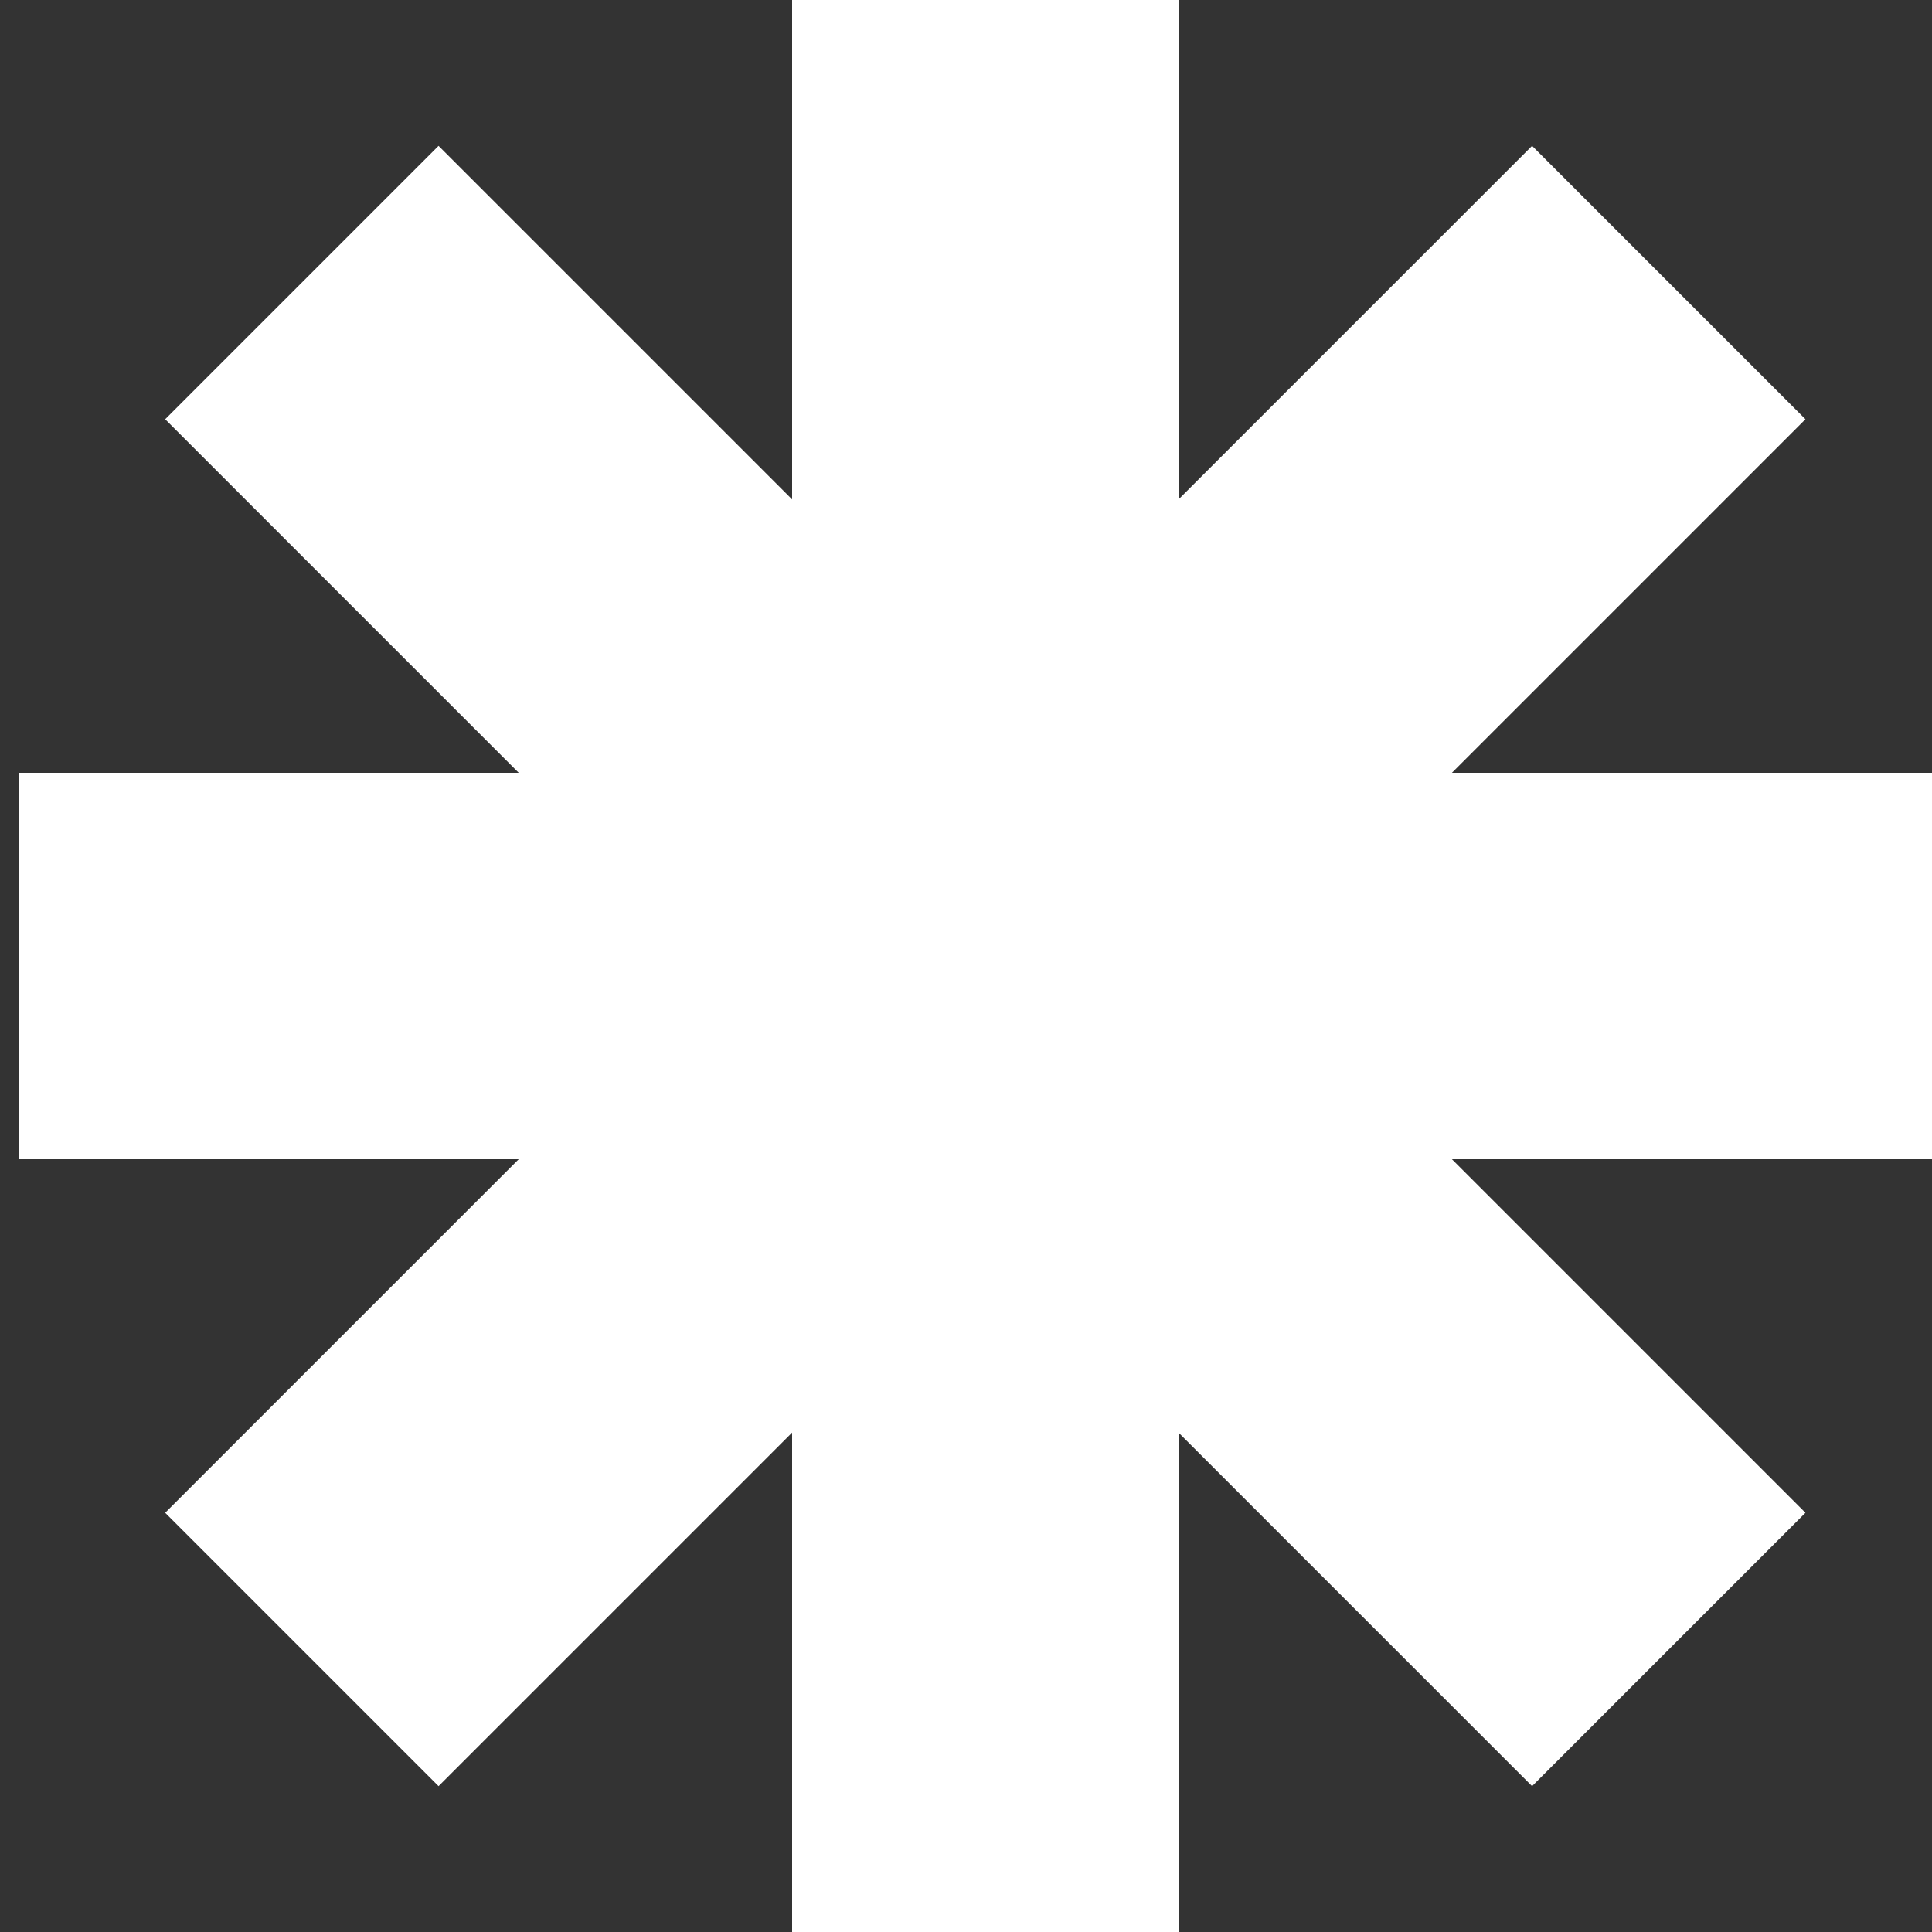 <svg xmlns="http://www.w3.org/2000/svg" xmlns:xlink="http://www.w3.org/1999/xlink" id="Ebene_1" x="0px" y="0px" viewBox="0 0 200 200" style="enable-background:new 0 0 200 200;" xml:space="preserve"><rect x="0" y="0" width="200" height="200" fill="#333333" stroke="none"/><style type="text/css">	.st0{clip-path:url(#SVGID_00000002357883525791251970000008910652905023528872_);}	.st1{fill-rule:evenodd;clip-rule:evenodd;fill:#FFFFFF;}</style><g>	<defs>		<rect id="SVGID_1_" y="0" width="200" height="200"></rect>	</defs>	<clipPath id="SVGID_00000177443035323995033990000007673885535867304113_">		<use xlink:href="#SVGID_1_" style="overflow:visible;"></use>	</clipPath>	<g style="clip-path:url(#SVGID_00000177443035323995033990000007673885535867304113_);">		<path class="st1" d="M122,0H82v51.7L45.4,15.1L17.1,43.4L53.7,80H2v40h51.7l-36.6,36.6l28.3,28.3L82,148.3V200h40v-51.7l36.6,36.6   l28.3-28.3L150.3,120H202V80h-51.7l36.6-36.6l-28.3-28.3L122,51.7V0z"></path>	</g></g></svg>